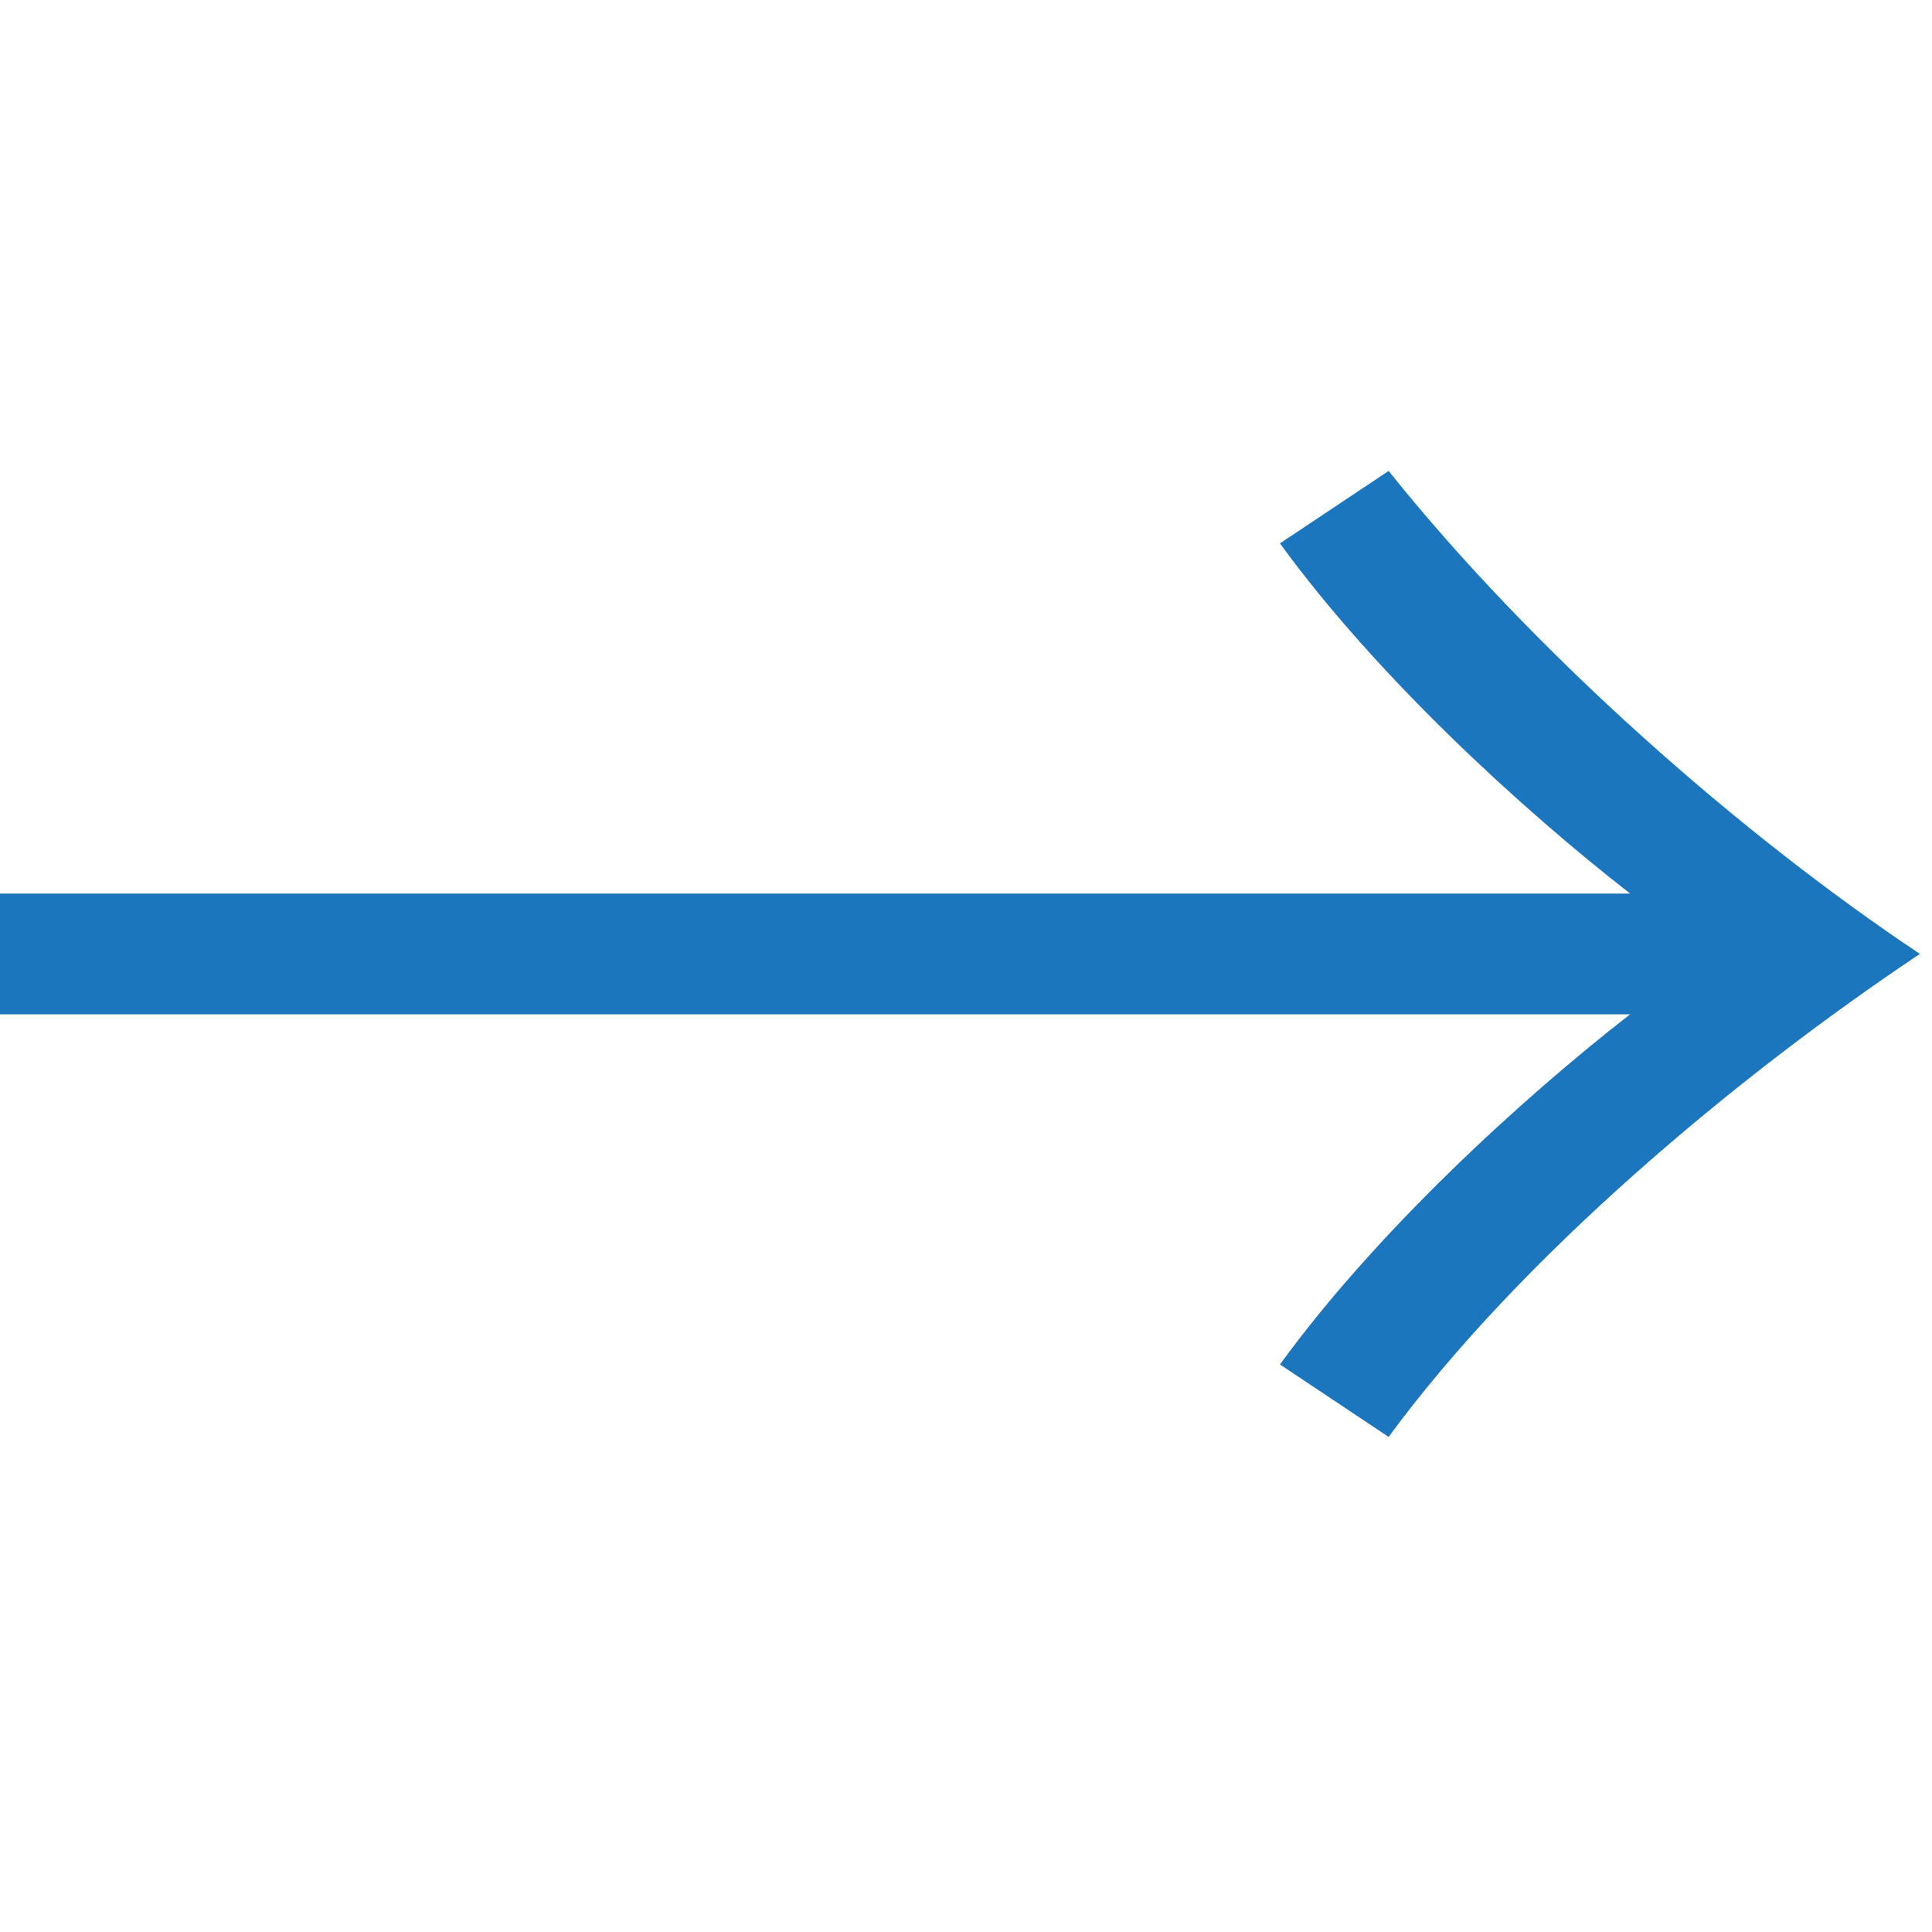 <?xml version="1.0" encoding="UTF-8"?>
<svg id="_レイヤー_1" data-name="レイヤー_1" xmlns="http://www.w3.org/2000/svg" version="1.1" viewBox="0 0 16 16">
  <!-- Generator: Adobe Illustrator 29.1.0, SVG Export Plug-In . SVG Version: 2.1.0 Build 142)  -->
  <defs>
    <style>
      .st0 {
        fill: #1b76bd;
      }
    </style>
  </defs>
  <path class="st0" d="M0,8.5v-1.1h13.5c-.9-.7-2.1-1.8-2.9-2.9l.9-.6c1.2,1.5,2.9,3,4.4,4-1.5,1-3.3,2.5-4.4,4l-.9-.6c.8-1.1,2-2.2,2.9-2.9H0Z"/>
</svg>